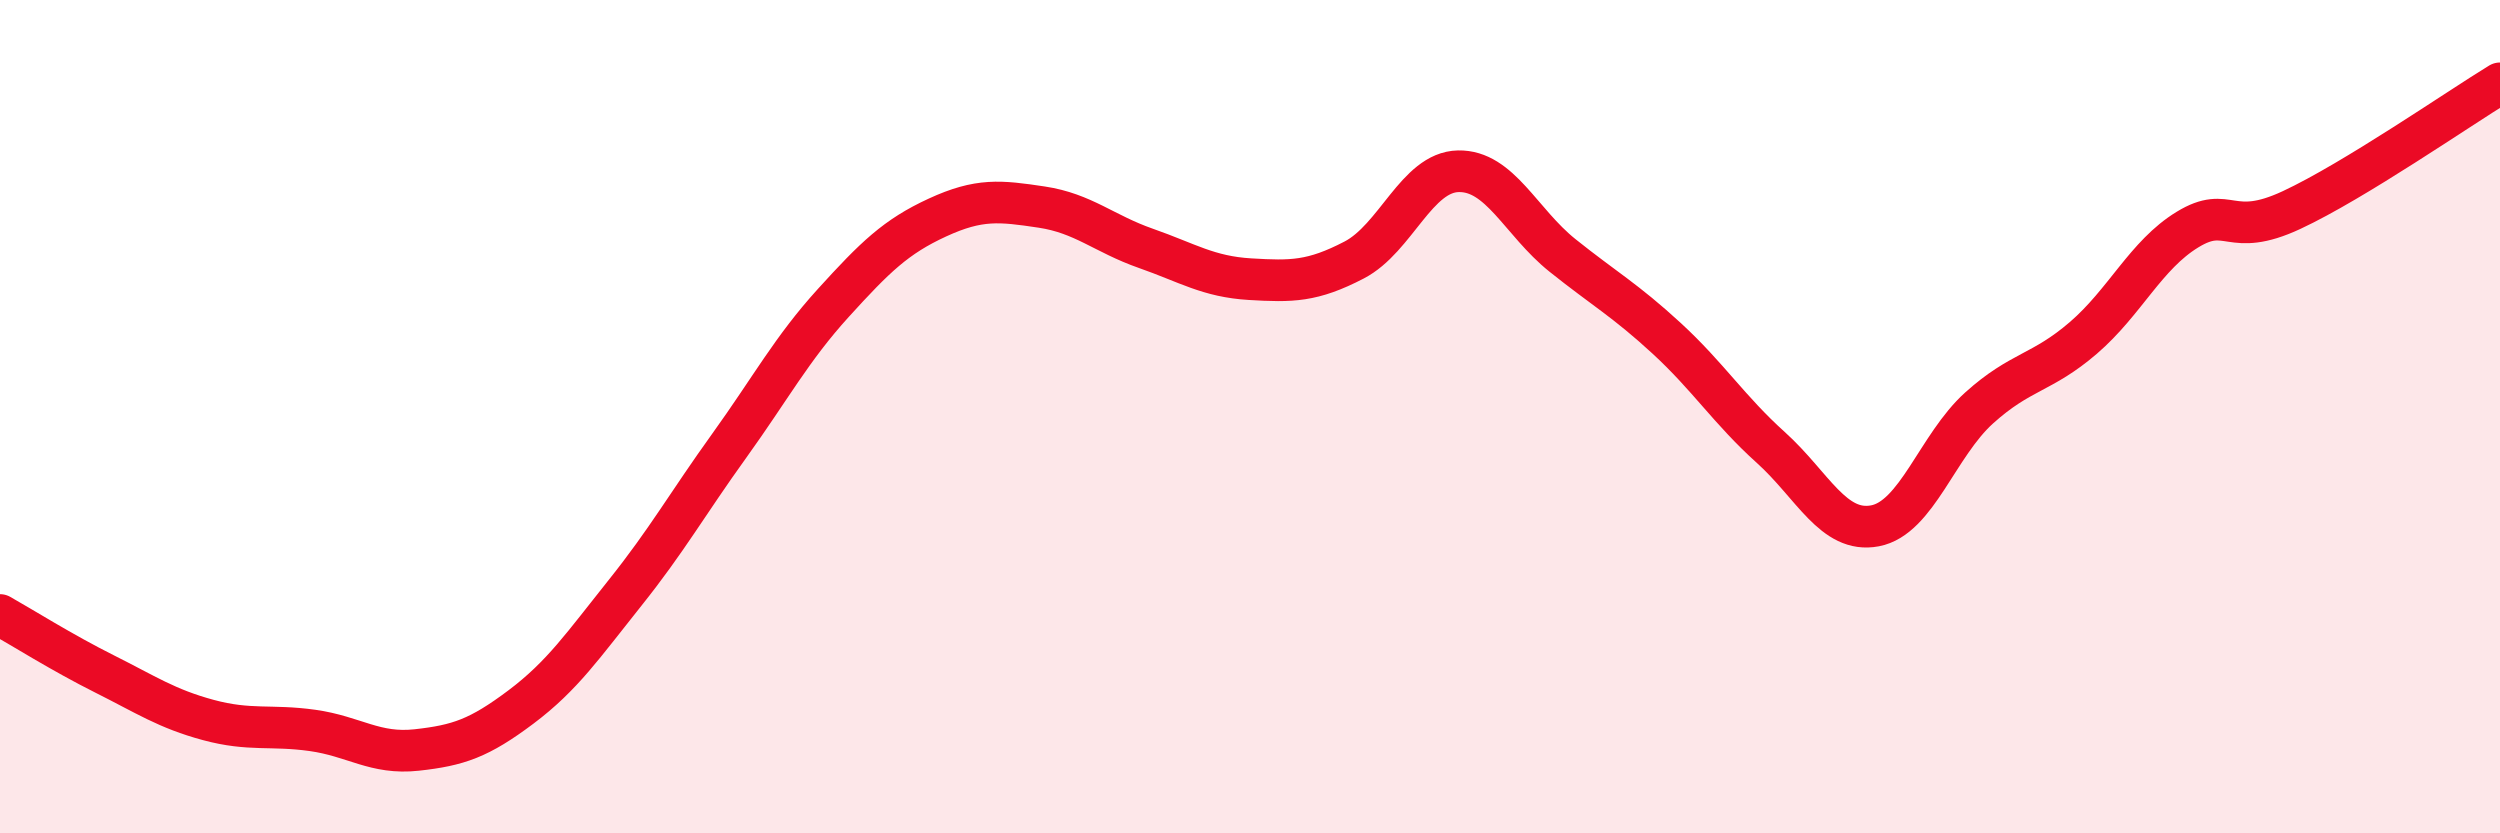
    <svg width="60" height="20" viewBox="0 0 60 20" xmlns="http://www.w3.org/2000/svg">
      <path
        d="M 0,14.76 C 0.5,15.04 1.5,15.67 2.5,16.17 C 3.5,16.67 4,17.01 5,17.28 C 6,17.55 6.5,17.39 7.5,17.53 C 8.5,17.67 9,18.11 10,18 C 11,17.89 11.5,17.72 12.5,16.97 C 13.5,16.22 14,15.48 15,14.23 C 16,12.98 16.5,12.09 17.5,10.7 C 18.5,9.31 19,8.37 20,7.27 C 21,6.17 21.5,5.68 22.5,5.22 C 23.5,4.76 24,4.82 25,4.97 C 26,5.12 26.5,5.61 27.5,5.96 C 28.5,6.31 29,6.64 30,6.7 C 31,6.76 31.5,6.76 32.5,6.24 C 33.5,5.72 34,4.13 35,4.11 C 36,4.09 36.5,5.33 37.5,6.13 C 38.5,6.93 39,7.2 40,8.12 C 41,9.04 41.5,9.84 42.5,10.74 C 43.5,11.64 44,12.81 45,12.62 C 46,12.43 46.5,10.69 47.5,9.79 C 48.5,8.89 49,8.97 50,8.11 C 51,7.25 51.5,6.12 52.5,5.51 C 53.5,4.9 53.5,5.74 55,5.04 C 56.5,4.34 59,2.61 60,2L60 20L0 20Z"
        fill="#EB0A25"
        opacity="0.1"
        stroke-linecap="round"
        stroke-linejoin="round"
      />
      <path
        d="M 0,14.76 C 0.5,15.04 1.5,15.67 2.5,16.17 C 3.5,16.67 4,17.01 5,17.28 C 6,17.55 6.5,17.39 7.5,17.53 C 8.5,17.67 9,18.11 10,18 C 11,17.89 11.5,17.72 12.5,16.97 C 13.5,16.22 14,15.48 15,14.23 C 16,12.98 16.5,12.09 17.5,10.7 C 18.5,9.31 19,8.37 20,7.27 C 21,6.17 21.5,5.68 22.5,5.22 C 23.5,4.76 24,4.82 25,4.97 C 26,5.12 26.5,5.61 27.5,5.96 C 28.5,6.31 29,6.64 30,6.7 C 31,6.76 31.5,6.76 32.5,6.24 C 33.5,5.72 34,4.13 35,4.11 C 36,4.09 36.5,5.33 37.5,6.13 C 38.5,6.93 39,7.2 40,8.12 C 41,9.04 41.5,9.84 42.5,10.74 C 43.5,11.64 44,12.81 45,12.62 C 46,12.43 46.5,10.69 47.5,9.79 C 48.5,8.89 49,8.97 50,8.11 C 51,7.25 51.5,6.12 52.5,5.51 C 53.5,4.9 53.5,5.74 55,5.04 C 56.5,4.34 59,2.61 60,2"
        stroke="#EB0A25"
        stroke-width="1"
        fill="none"
        stroke-linecap="round"
        stroke-linejoin="round"
      />
    </svg>
  